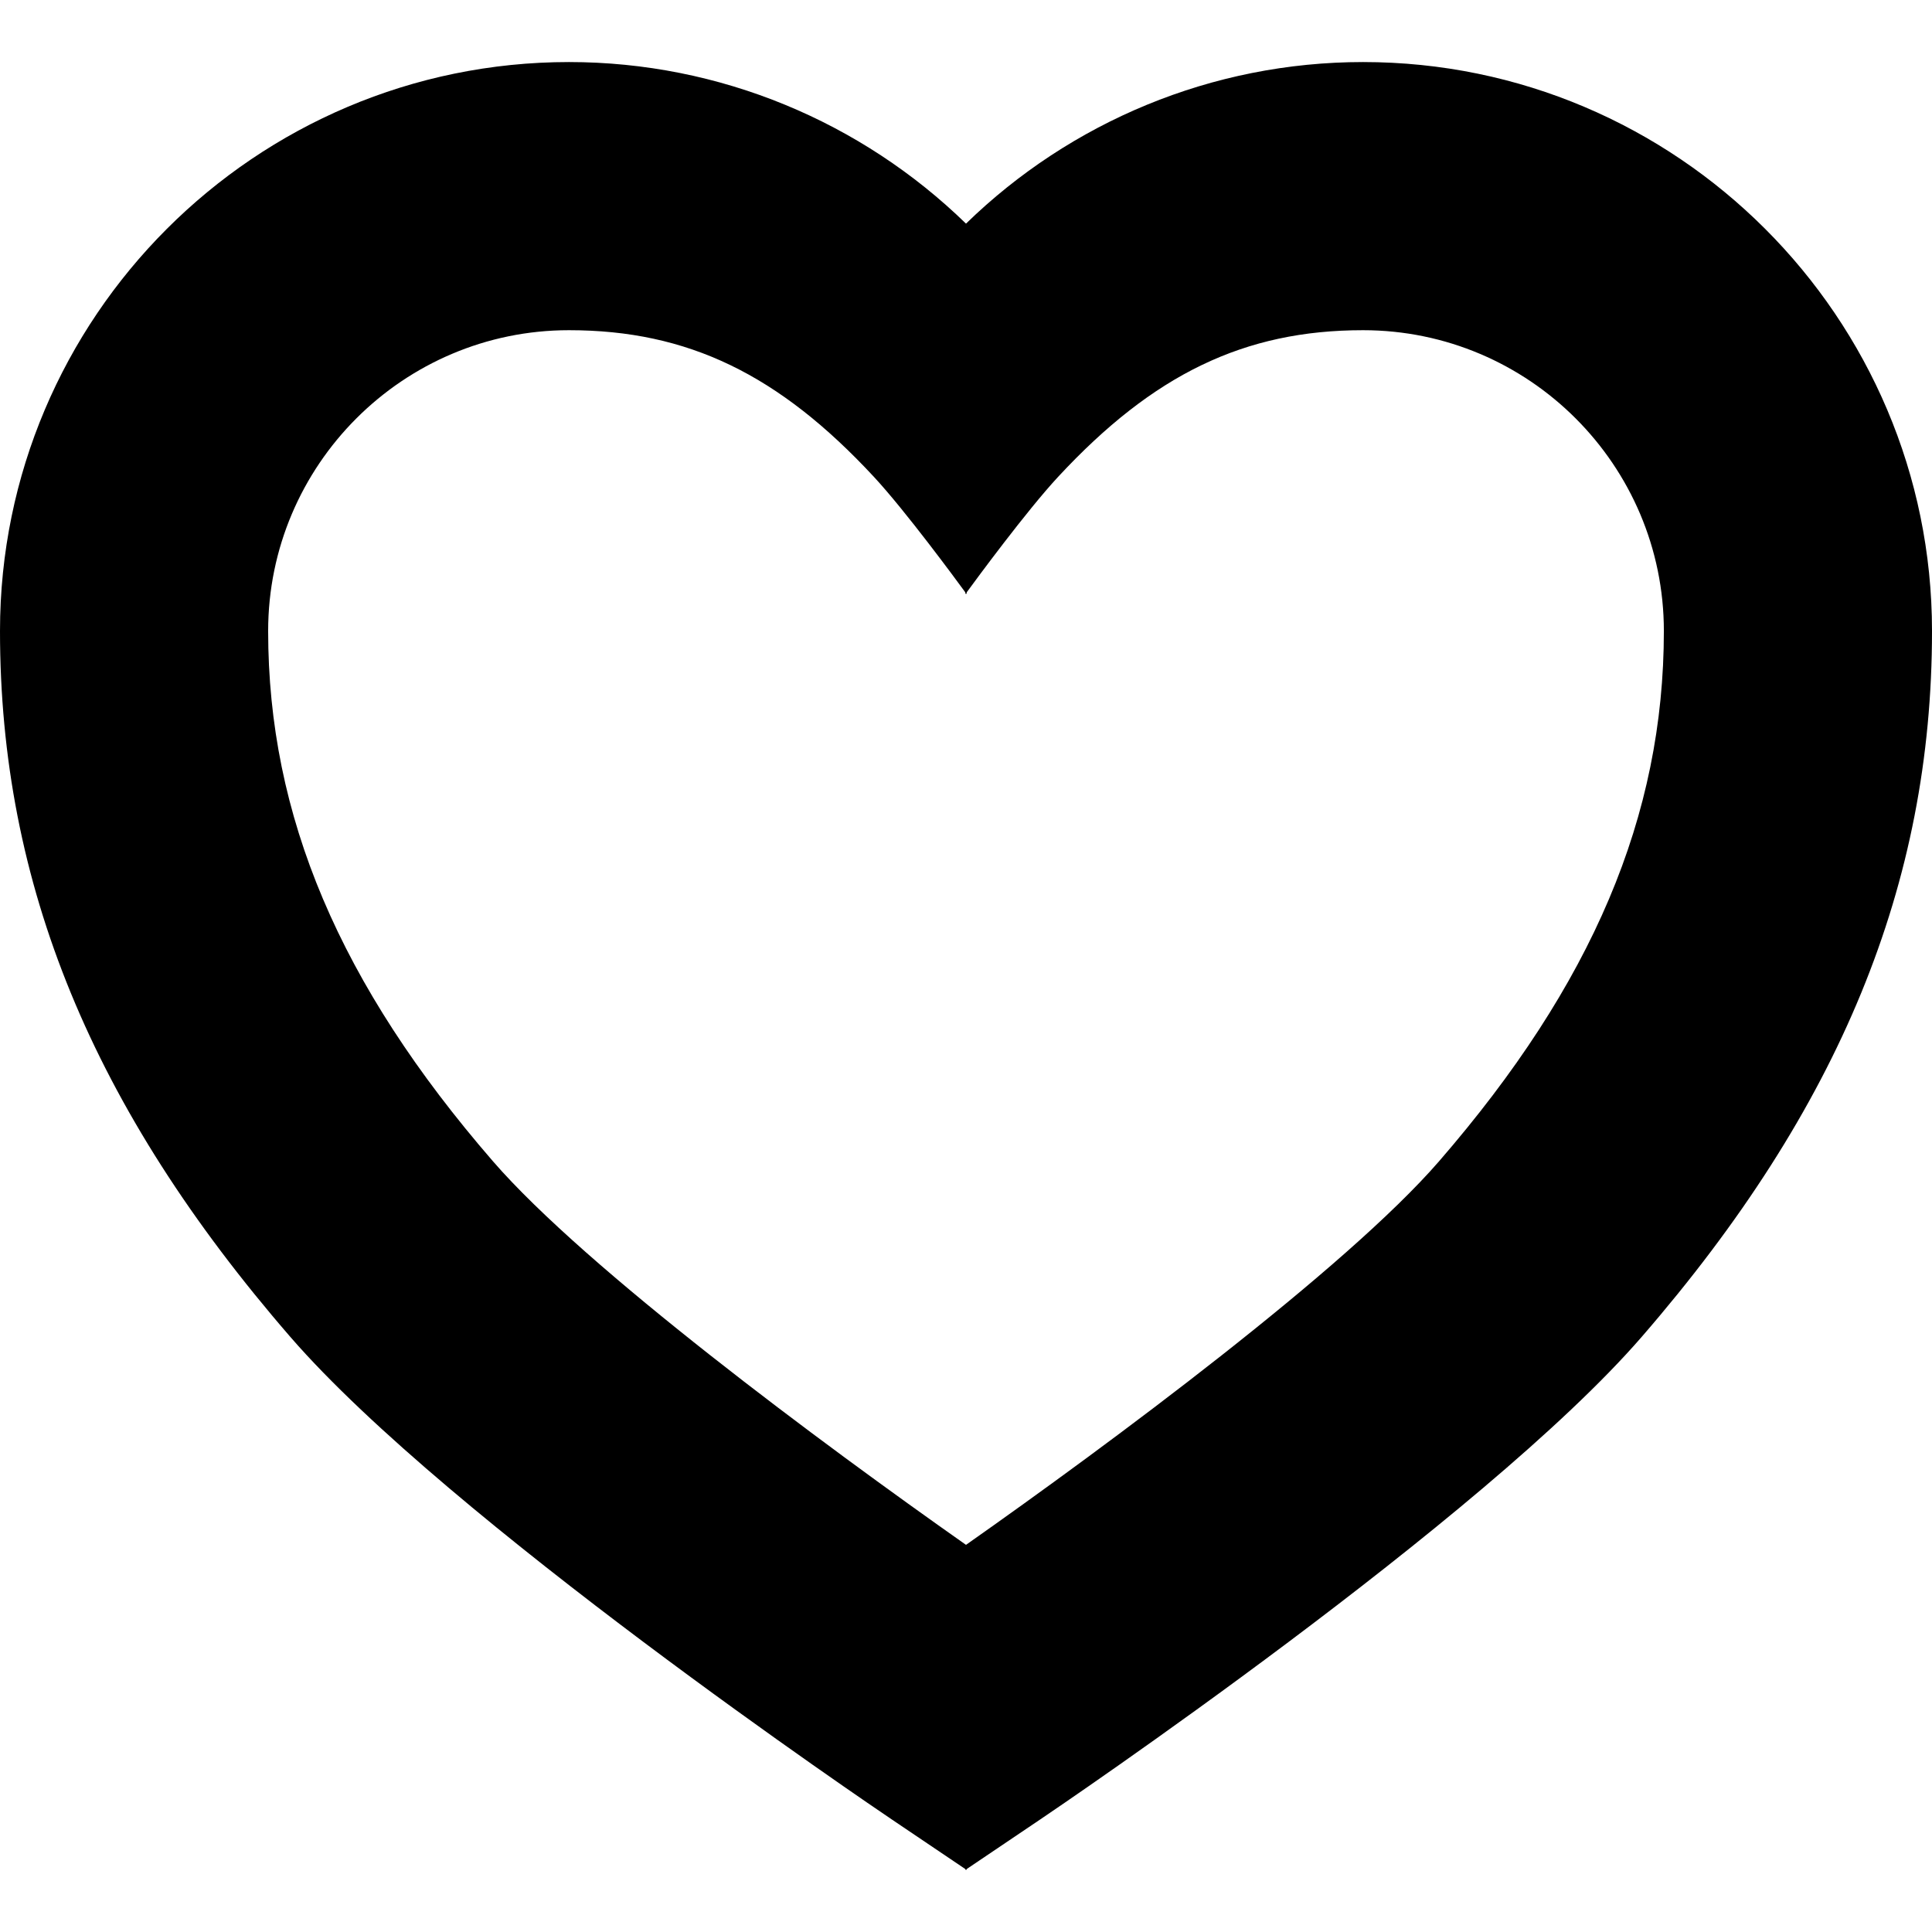 <?xml version="1.0" encoding="iso-8859-1"?>
<!-- Uploaded to: SVG Repo, www.svgrepo.com, Generator: SVG Repo Mixer Tools -->
<!DOCTYPE svg PUBLIC "-//W3C//DTD SVG 1.1//EN" "http://www.w3.org/Graphics/SVG/1.1/DTD/svg11.dtd">
<svg fill="#000000" height="800px" width="800px" version="1.1" id="Capa_1" xmlns="http://www.w3.org/2000/svg" xmlns:xlink="http://www.w3.org/1999/xlink" 
	 viewBox="0 0 288.199 288.199" xml:space="preserve">
<g>
	<path d="M203.325,9.256c-22.523,0-43.653,8.941-59.226,24.104C128.527,18.196,107.397,9.256,84.874,9.256
		C38.074,9.256,0,47.33,0,94.129c0,37.746,13.758,71.201,43.299,105.288c23.655,27.295,87.03,70.171,89.717,71.983L144,278.809
		v0.134l0.1-0.067l0.1,0.067v-0.134l10.984-7.409c2.687-1.813,66.062-44.688,89.717-71.983
		c29.541-34.087,43.299-67.542,43.299-105.288C288.199,47.33,250.125,9.256,203.325,9.256z M214.673,173.22
		c-13.887,16.025-49.144,42.159-70.573,57.227c-21.43-15.068-56.686-41.203-70.573-57.227C50.653,146.827,40,121.695,40,94.129
		c0-24.743,20.131-44.873,44.874-44.873c17.736,0,31.308,6.595,45.492,21.881c4.708,5.074,12.32,15.429,13.634,17.227v0.273
		c0,0,0.034-0.047,0.1-0.137c0.065,0.089,0.1,0.137,0.1,0.137v-0.273c1.314-1.798,8.925-12.153,13.634-17.227
		c14.185-15.286,27.756-21.881,45.492-21.881c24.743,0,44.874,20.13,44.874,44.873C248.199,121.695,237.546,146.827,214.673,173.22z
		"/>
</g>
</svg>